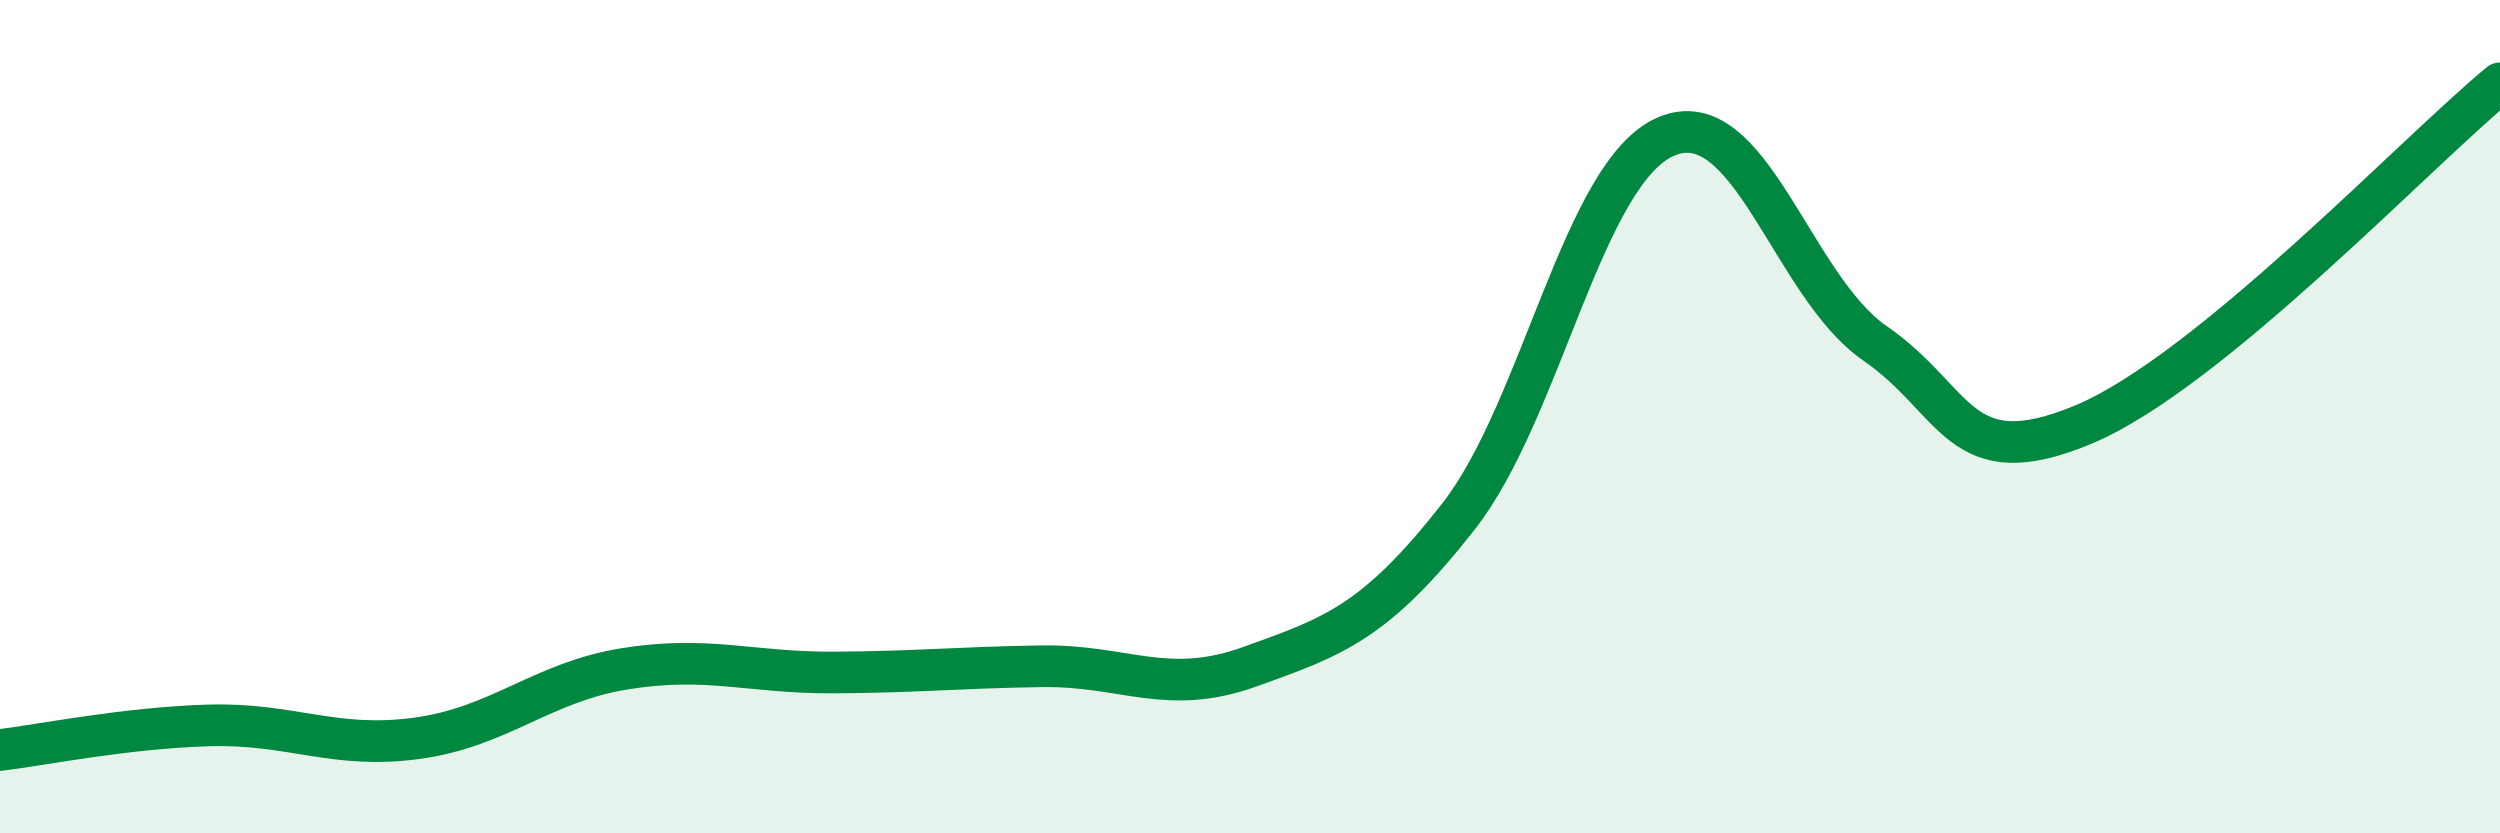 
    <svg width="60" height="20" viewBox="0 0 60 20" xmlns="http://www.w3.org/2000/svg">
      <path
        d="M 0,18 C 1,17.88 3,17.47 5,17.41 C 7,17.35 8,17.99 10,17.72 C 12,17.45 13,16.37 15,16.05 C 17,15.73 18,16.15 20,16.14 C 22,16.13 23,16.02 25,15.99 C 27,15.96 28,16.72 30,16 C 32,15.28 33,14.95 35,12.4 C 37,9.85 38,4.1 40,3.27 C 42,2.44 43,6.86 45,8.24 C 47,9.62 47,11.44 50,10.19 C 53,8.94 58,3.64 60,2L60 20L0 20Z"
        fill="#008740"
        opacity="0.1"
        stroke-linecap="round"
        stroke-linejoin="round"
      />
      <path
        d="M 0,18 C 1,17.88 3,17.47 5,17.41 C 7,17.35 8,17.99 10,17.72 C 12,17.45 13,16.37 15,16.05 C 17,15.73 18,16.15 20,16.14 C 22,16.13 23,16.02 25,15.99 C 27,15.96 28,16.72 30,16 C 32,15.28 33,14.95 35,12.4 C 37,9.85 38,4.1 40,3.27 C 42,2.44 43,6.86 45,8.24 C 47,9.62 47,11.44 50,10.19 C 53,8.94 58,3.64 60,2"
        stroke="#008740"
        stroke-width="1"
        fill="none"
        stroke-linecap="round"
        stroke-linejoin="round"
      />
    </svg>
  